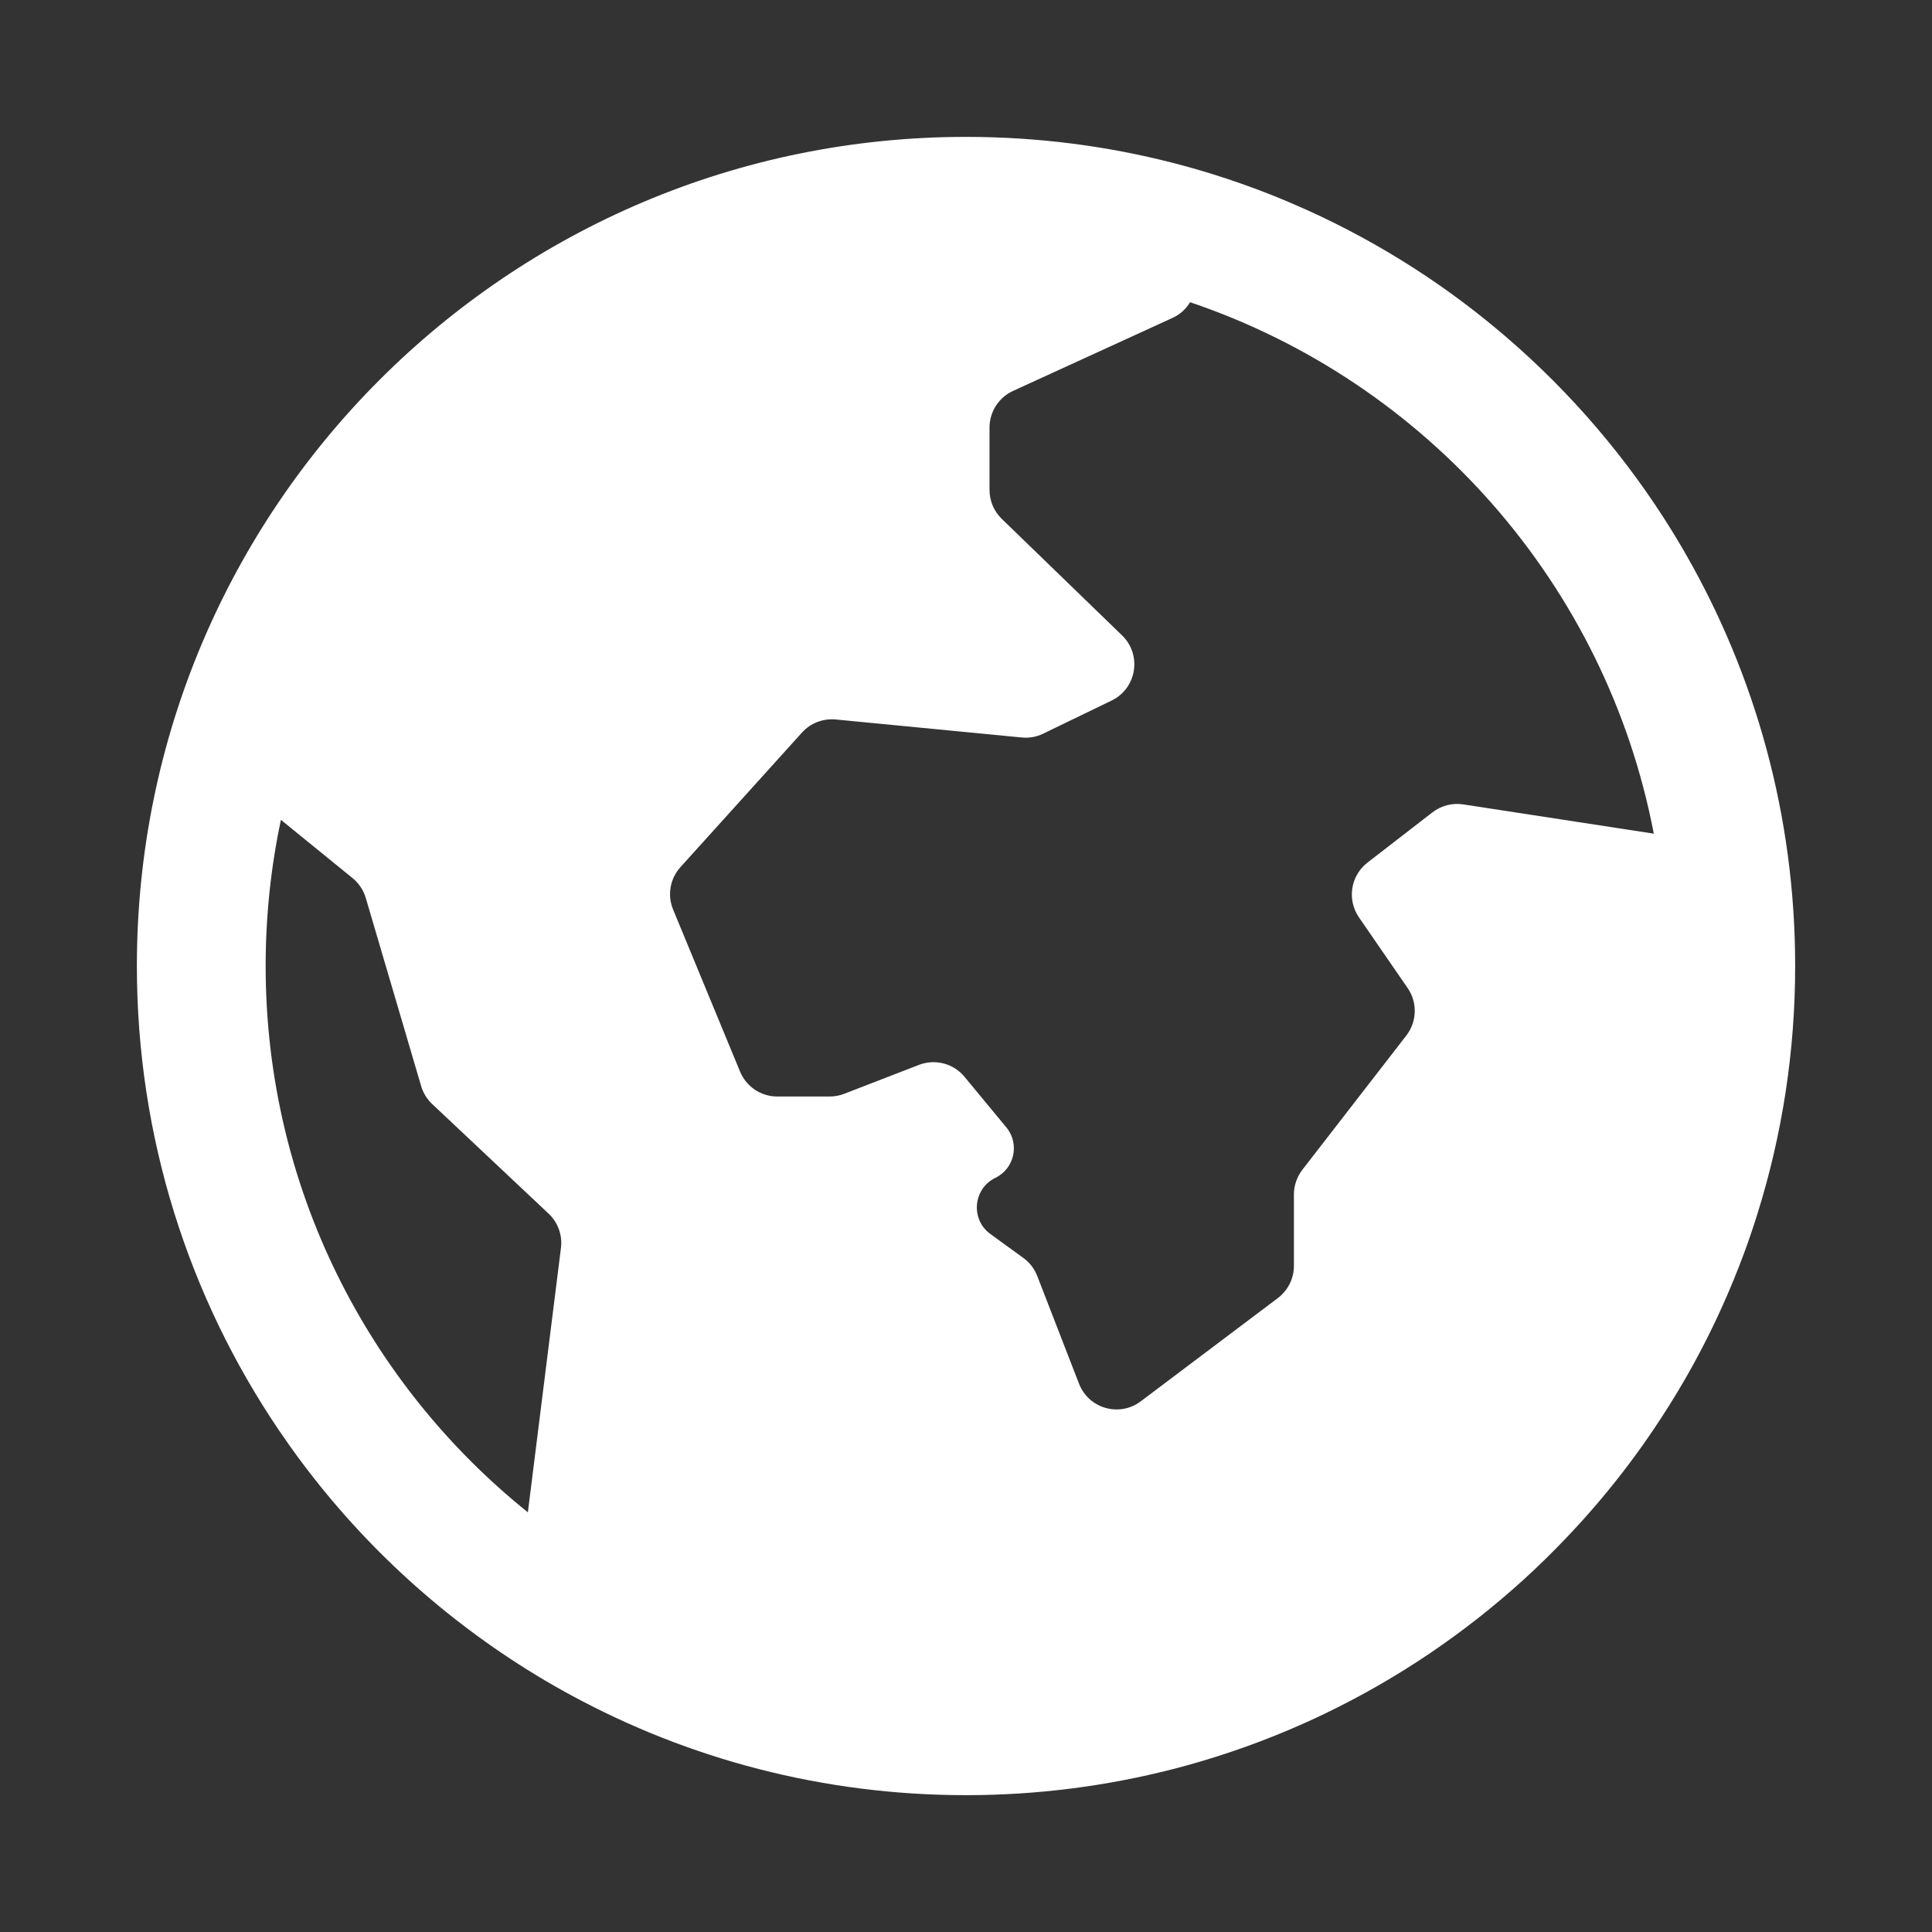 <?xml version="1.0" encoding="utf-8"?>
<svg xmlns="http://www.w3.org/2000/svg" fill="none" height="100%" overflow="visible" preserveAspectRatio="none" style="display: block;" viewBox="0 0 40 40" width="100%">
<rect x="0" y="0" width="40" height="40" fill="#333333" stroke="none"/>
<g id="Icons/UIIcons/Globe">
<path d="M20 2.834C21.481 2.834 22.919 3.021 24.29 3.374C24.564 3.444 24.835 3.522 25.104 3.605C25.507 3.731 25.904 3.87 26.294 4.024C26.554 4.127 26.811 4.236 27.064 4.35C27.824 4.694 28.555 5.091 29.252 5.538C29.832 5.91 30.389 6.316 30.919 6.754C32.296 7.89 33.494 9.238 34.462 10.747C34.611 10.979 34.754 11.215 34.892 11.455C36.339 13.971 37.167 16.889 37.167 20C37.167 21.777 36.896 23.492 36.394 25.104C36.311 25.373 36.221 25.639 36.125 25.902C35.98 26.296 35.822 26.684 35.65 27.064C35.421 27.571 35.168 28.065 34.892 28.545C34.685 28.904 34.465 29.255 34.234 29.597C34.08 29.826 33.92 30.051 33.755 30.271C33.344 30.822 32.899 31.347 32.425 31.843C32.141 32.142 31.846 32.43 31.542 32.707C30.322 33.815 28.943 34.75 27.442 35.473C27.192 35.594 26.938 35.708 26.681 35.817C26.296 35.98 25.904 36.129 25.506 36.264C25.107 36.399 24.701 36.52 24.29 36.626C22.919 36.978 21.481 37.167 20 37.167C17.037 37.167 14.249 36.416 11.817 35.094C11.574 34.962 11.334 34.825 11.098 34.681C9.211 33.534 7.562 32.034 6.244 30.271C6.079 30.051 5.92 29.826 5.765 29.597C3.914 26.858 2.834 23.555 2.834 20C2.834 10.519 10.519 2.834 20 2.834ZM5.816 16.974C5.609 17.95 5.5 18.962 5.5 20C5.5 24.575 7.619 28.654 10.929 31.311L11.614 25.837C11.647 25.573 11.552 25.309 11.358 25.127L8.947 22.857C8.839 22.756 8.761 22.627 8.719 22.485L7.573 18.591C7.525 18.43 7.429 18.286 7.298 18.179L5.816 16.974ZM24.639 6.257C24.556 6.394 24.435 6.509 24.28 6.58L20.973 8.094C20.677 8.23 20.487 8.526 20.487 8.852V10.143C20.487 10.369 20.578 10.585 20.74 10.742L23.231 13.155C23.647 13.558 23.536 14.251 23.015 14.504L21.597 15.19C21.46 15.257 21.306 15.284 21.154 15.269L17.303 14.896C17.041 14.871 16.781 14.971 16.604 15.167L14.088 17.953C13.872 18.191 13.813 18.532 13.935 18.829L15.322 22.186C15.451 22.498 15.755 22.702 16.092 22.702H17.18C17.283 22.702 17.385 22.682 17.481 22.645L19.026 22.047C19.361 21.918 19.741 22.017 19.969 22.294L20.836 23.342C21.116 23.682 21.004 24.194 20.608 24.386C20.146 24.61 20.089 25.247 20.505 25.549L21.188 26.045C21.318 26.139 21.417 26.268 21.475 26.418L22.34 28.648C22.539 29.163 23.176 29.346 23.618 29.013L26.457 26.875C26.665 26.717 26.789 26.471 26.789 26.21V24.73C26.789 24.546 26.851 24.366 26.963 24.22L29.117 21.439C29.338 21.152 29.35 20.755 29.144 20.457L28.135 18.992C27.885 18.628 27.962 18.131 28.311 17.86L29.657 16.819C29.838 16.679 30.068 16.619 30.294 16.654L34.24 17.26C33.253 12.099 29.531 7.909 24.639 6.257Z" fill="white" id="Union"/>
</g>
</svg>